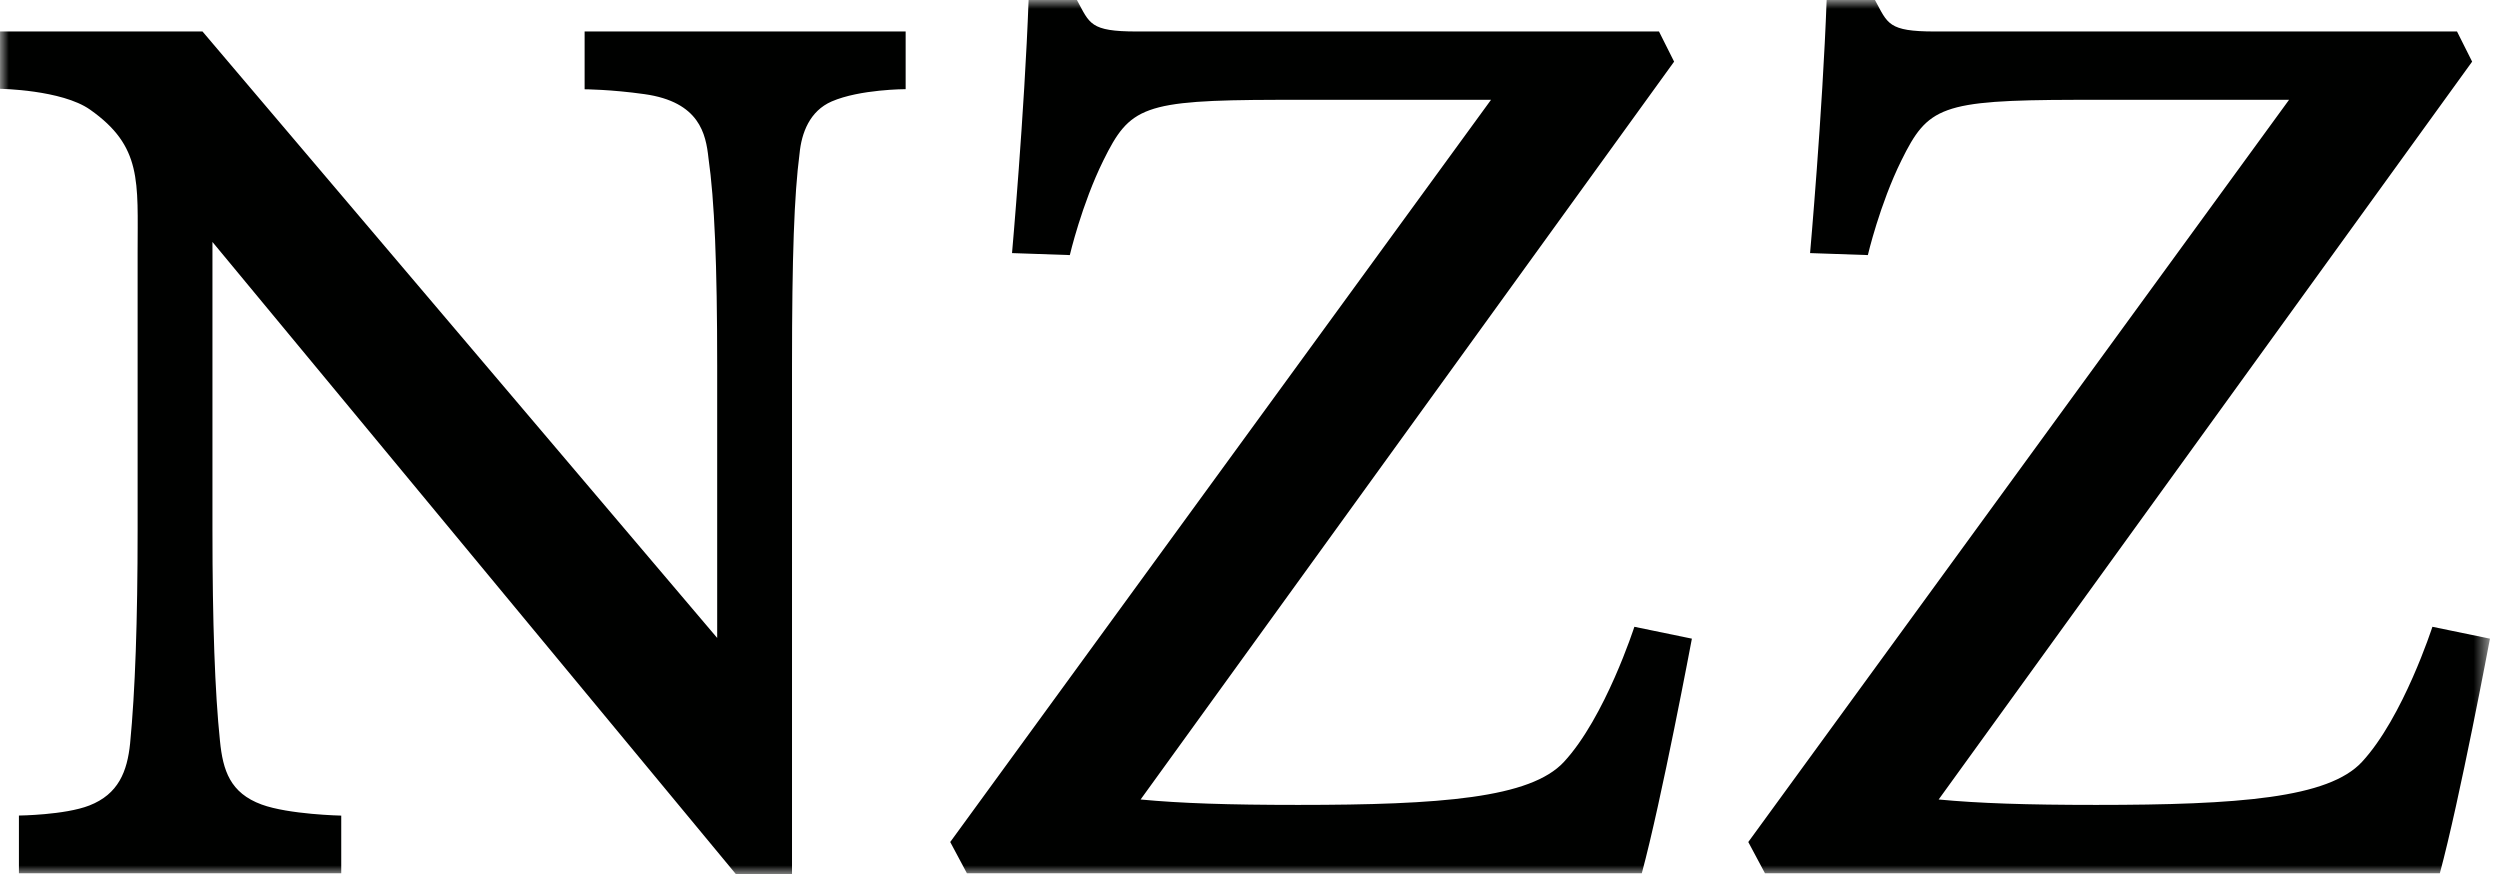 <svg width="143" height="50" xmlns="http://www.w3.org/2000/svg" xmlns:xlink="http://www.w3.org/1999/xlink"><defs><path id="a" d="M0 0h142.424v50H0z"/></defs><g fill="none" fill-rule="evenodd"><mask id="b" fill="#fff"><use xlink:href="#a"/></mask><path d="M89.454 43.584c-1.913 2.064-7.031 2.457-15.205 2.457-3.998 0-6.734-.093-9.007-.31L95.759 3.526l-.865-1.725H65.028c-2.692 0-2.692-.45-3.428-1.801h-2.764c-.237 6.472-.948 14.477-.948 14.477l3.306.114s.677-2.9 1.917-5.411c1.514-3.064 2.231-3.454 9.934-3.47h12.241L54.353 48.163l.954 1.787h38.604c1.125-4.149 2.865-13.419 2.865-13.419l-3.29-.679s-1.671 5.184-4.031 7.731zm49.679-7.731s-1.671 5.184-4.031 7.731c-1.913 2.064-7.03 2.457-15.205 2.457-3.999 0-6.734-.093-9.006-.31l30.515-42.205-.865-1.725h-29.866c-2.691 0-2.691-.45-3.428-1.801h-2.763c-.237 6.472-.948 14.477-.948 14.477l3.305.114s.677-2.9 1.917-5.411c1.514-3.064 2.232-3.454 9.934-3.47h12.241L100.002 48.163l.954 1.787h38.603c1.126-4.149 2.866-13.419 2.866-13.419l-3.291-.679zM33.44 5.107s1.483.005 3.42.277c3.161.443 3.515 2.285 3.664 3.653.345 2.41.499 6.071.499 11.868v15.585L11.582 1.8H0v3.28s3.529.051 5.149 1.189c2.992 2.104 2.723 4.104 2.723 8.148v15.853c0 5.268-.141 9.277-.43 12.254-.164 1.608-.667 2.901-2.334 3.551-1.401.546-4.026.574-4.026.574v3.3H19.519v-3.296s-2.993-.062-4.553-.634c-1.802-.662-2.217-1.945-2.384-3.641-.289-2.779-.43-6.739-.43-12.108V13.84L42.093 50h3.21V20.905c0-6.24.124-9.748.431-12.117.111-1.185.583-2.442 1.84-2.986 1.612-.699 4.229-.702 4.229-.702V1.801l-18.363-.001v3.307z" fill="#000100" mask="url(#b)"/></g></svg>